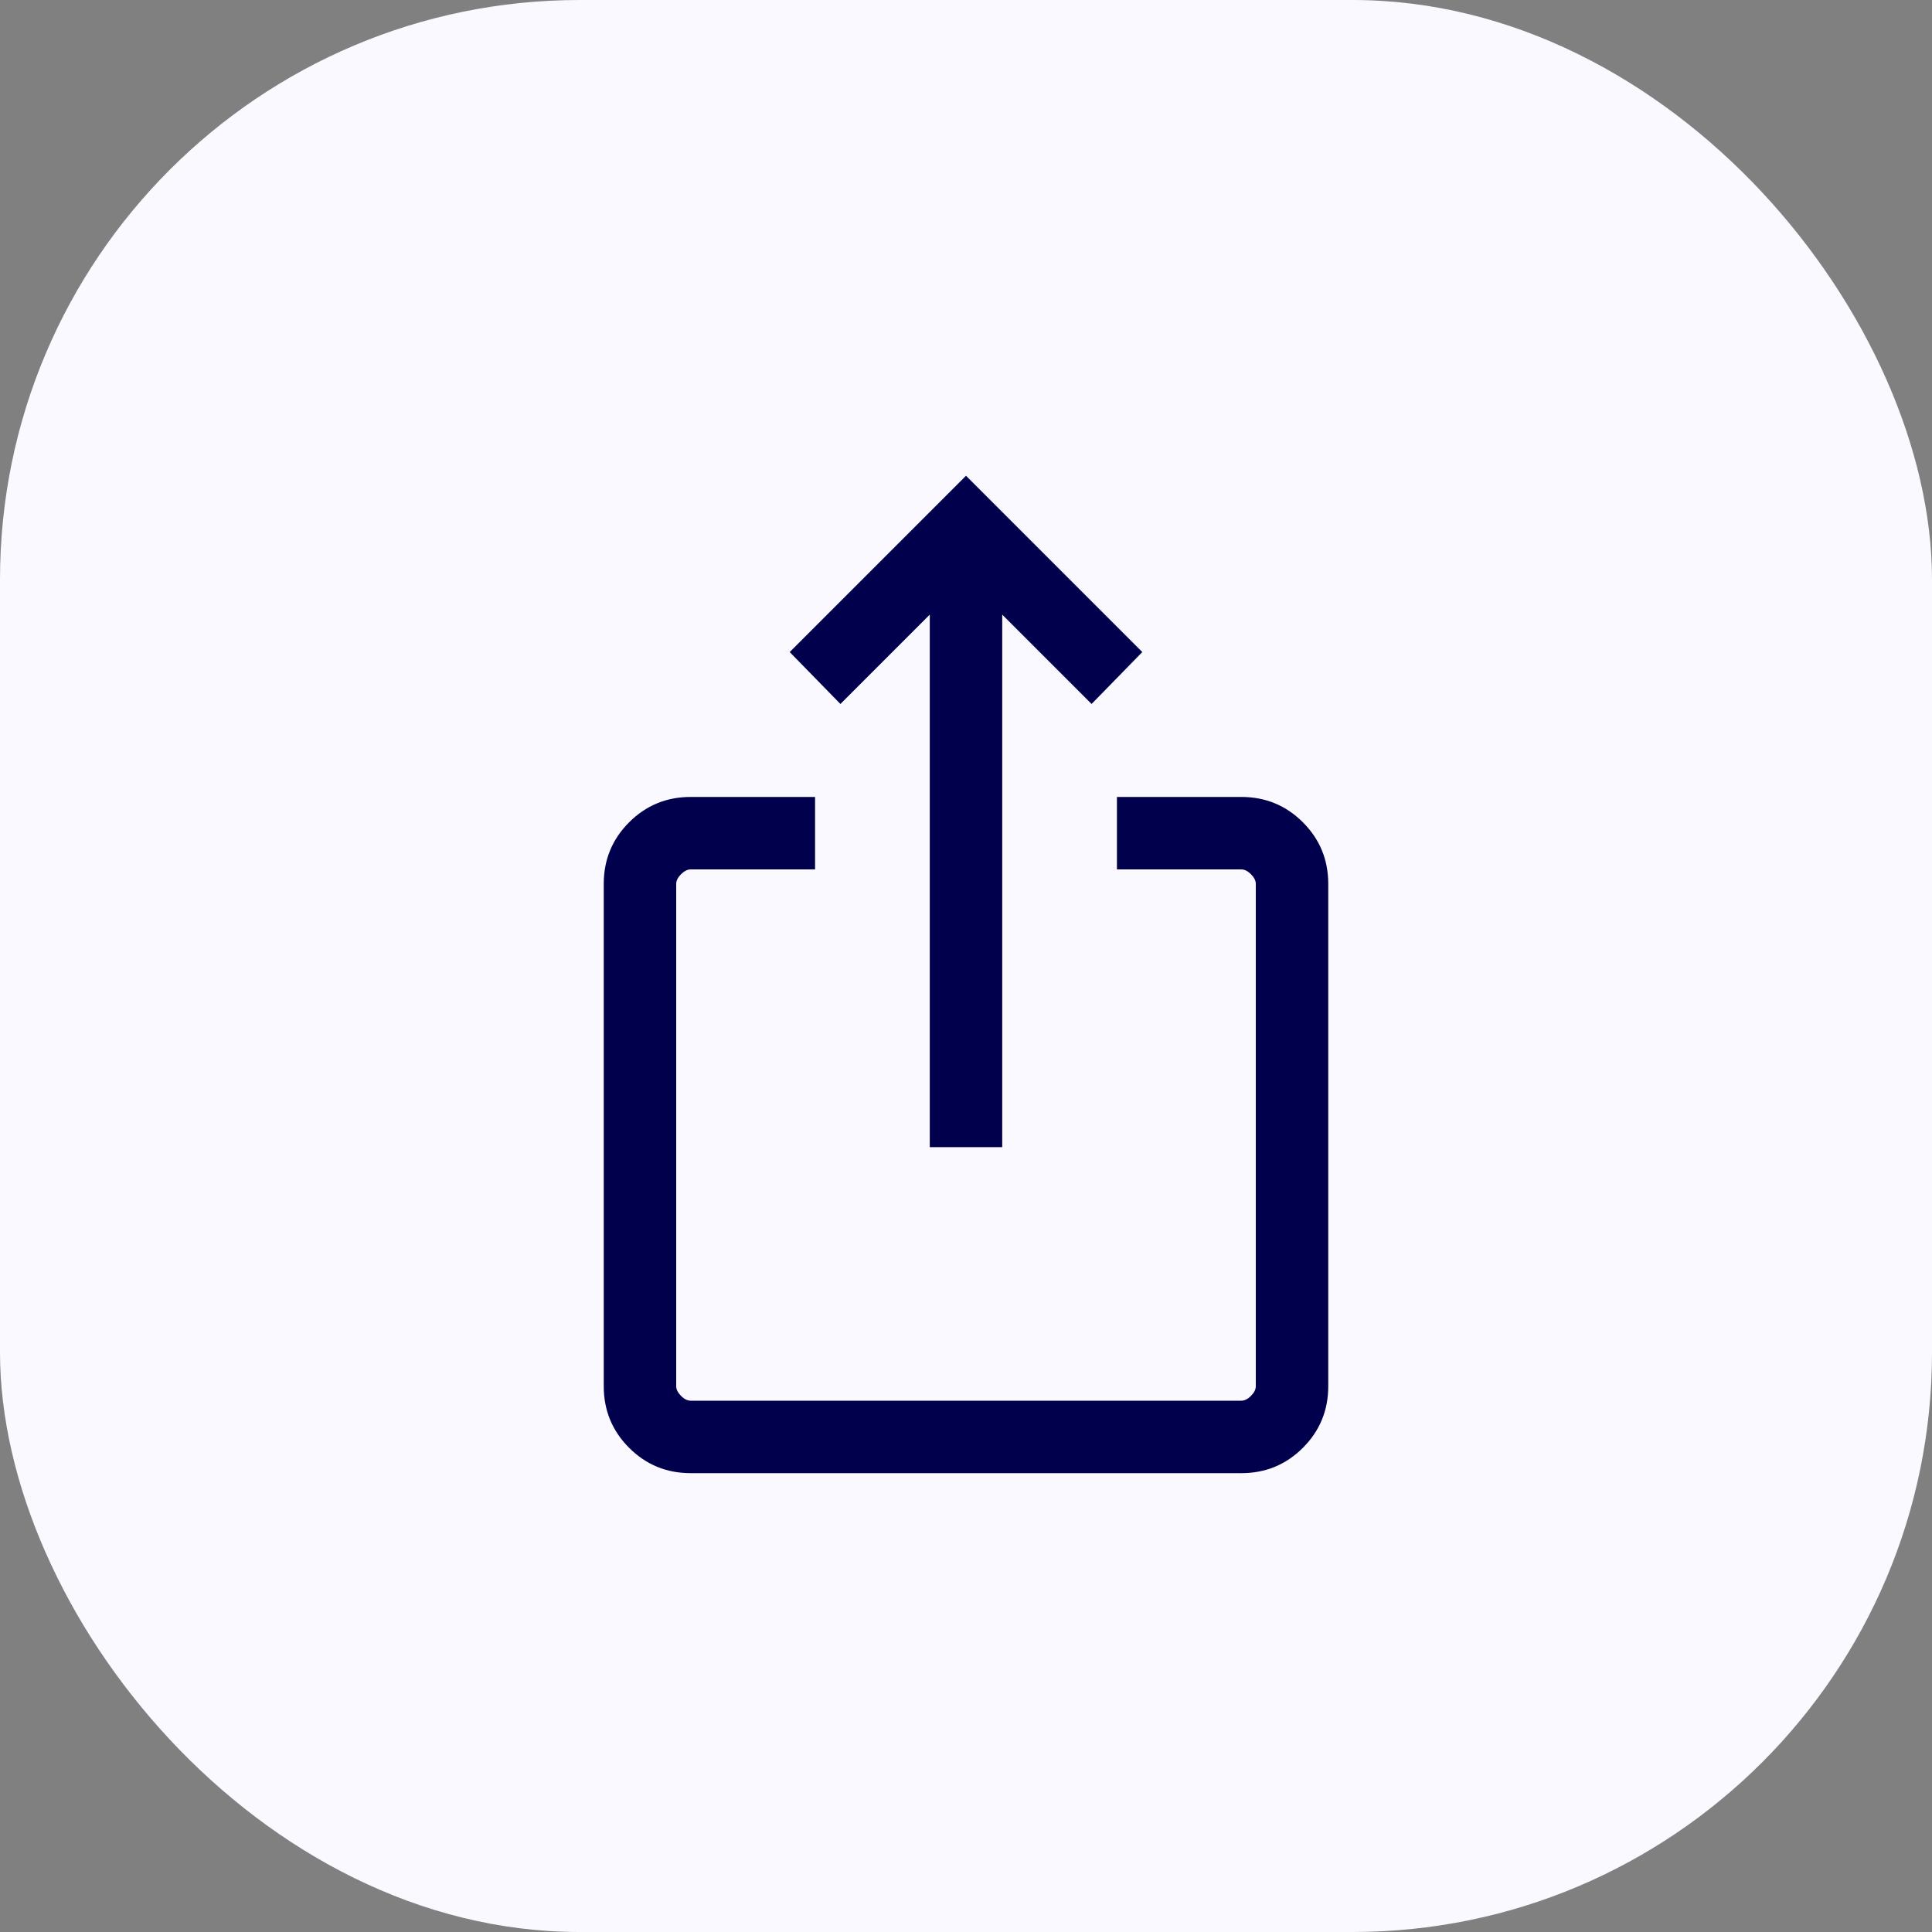 <?xml version="1.0" encoding="UTF-8"?> <svg xmlns="http://www.w3.org/2000/svg" width="80" height="80" viewBox="0 0 80 80" fill="none"><rect x="0" y="0" width="80" height="80" fill="#808080" stroke="none"/><rect width="80" height="80" rx="24" fill="#F9F9FF"></rect><mask id="mask0_7506_56799" style="mask-type:alpha" maskUnits="userSpaceOnUse" x="16" y="16" width="48" height="48"><rect x="16" y="16" width="48" height="48" fill="#D9D9D9"></rect></mask><g mask="url(#mask0_7506_56799)"><path d="M28.6 61C27.6 61 26.75 60.65 26.05 59.95C25.35 59.25 25 58.4 25 57.4V36.6C25 35.6 25.35 34.75 26.05 34.05C26.75 33.35 27.6 33 28.6 33H33.75V36H28.6C28.467 36 28.333 36.067 28.2 36.2C28.067 36.334 28 36.467 28 36.6V57.4C28 57.533 28.067 57.667 28.2 57.8C28.333 57.934 28.467 58 28.6 58H51.4C51.533 58 51.667 57.934 51.8 57.8C51.933 57.667 52 57.533 52 57.4V36.6C52 36.467 51.933 36.334 51.8 36.2C51.667 36.067 51.533 36 51.4 36H46.25V33H51.4C52.4 33 53.25 33.35 53.95 34.05C54.65 34.75 55 35.6 55 36.6V57.4C55 58.4 54.65 59.25 53.95 59.95C53.25 60.65 52.4 61 51.4 61H28.6ZM38.5 47.5V25.45L34.8 29.15L32.7 27L40 19.7L47.3 27L45.2 29.15L41.5 25.45V47.5H38.5Z" fill="#00004D"></path></g></svg> 